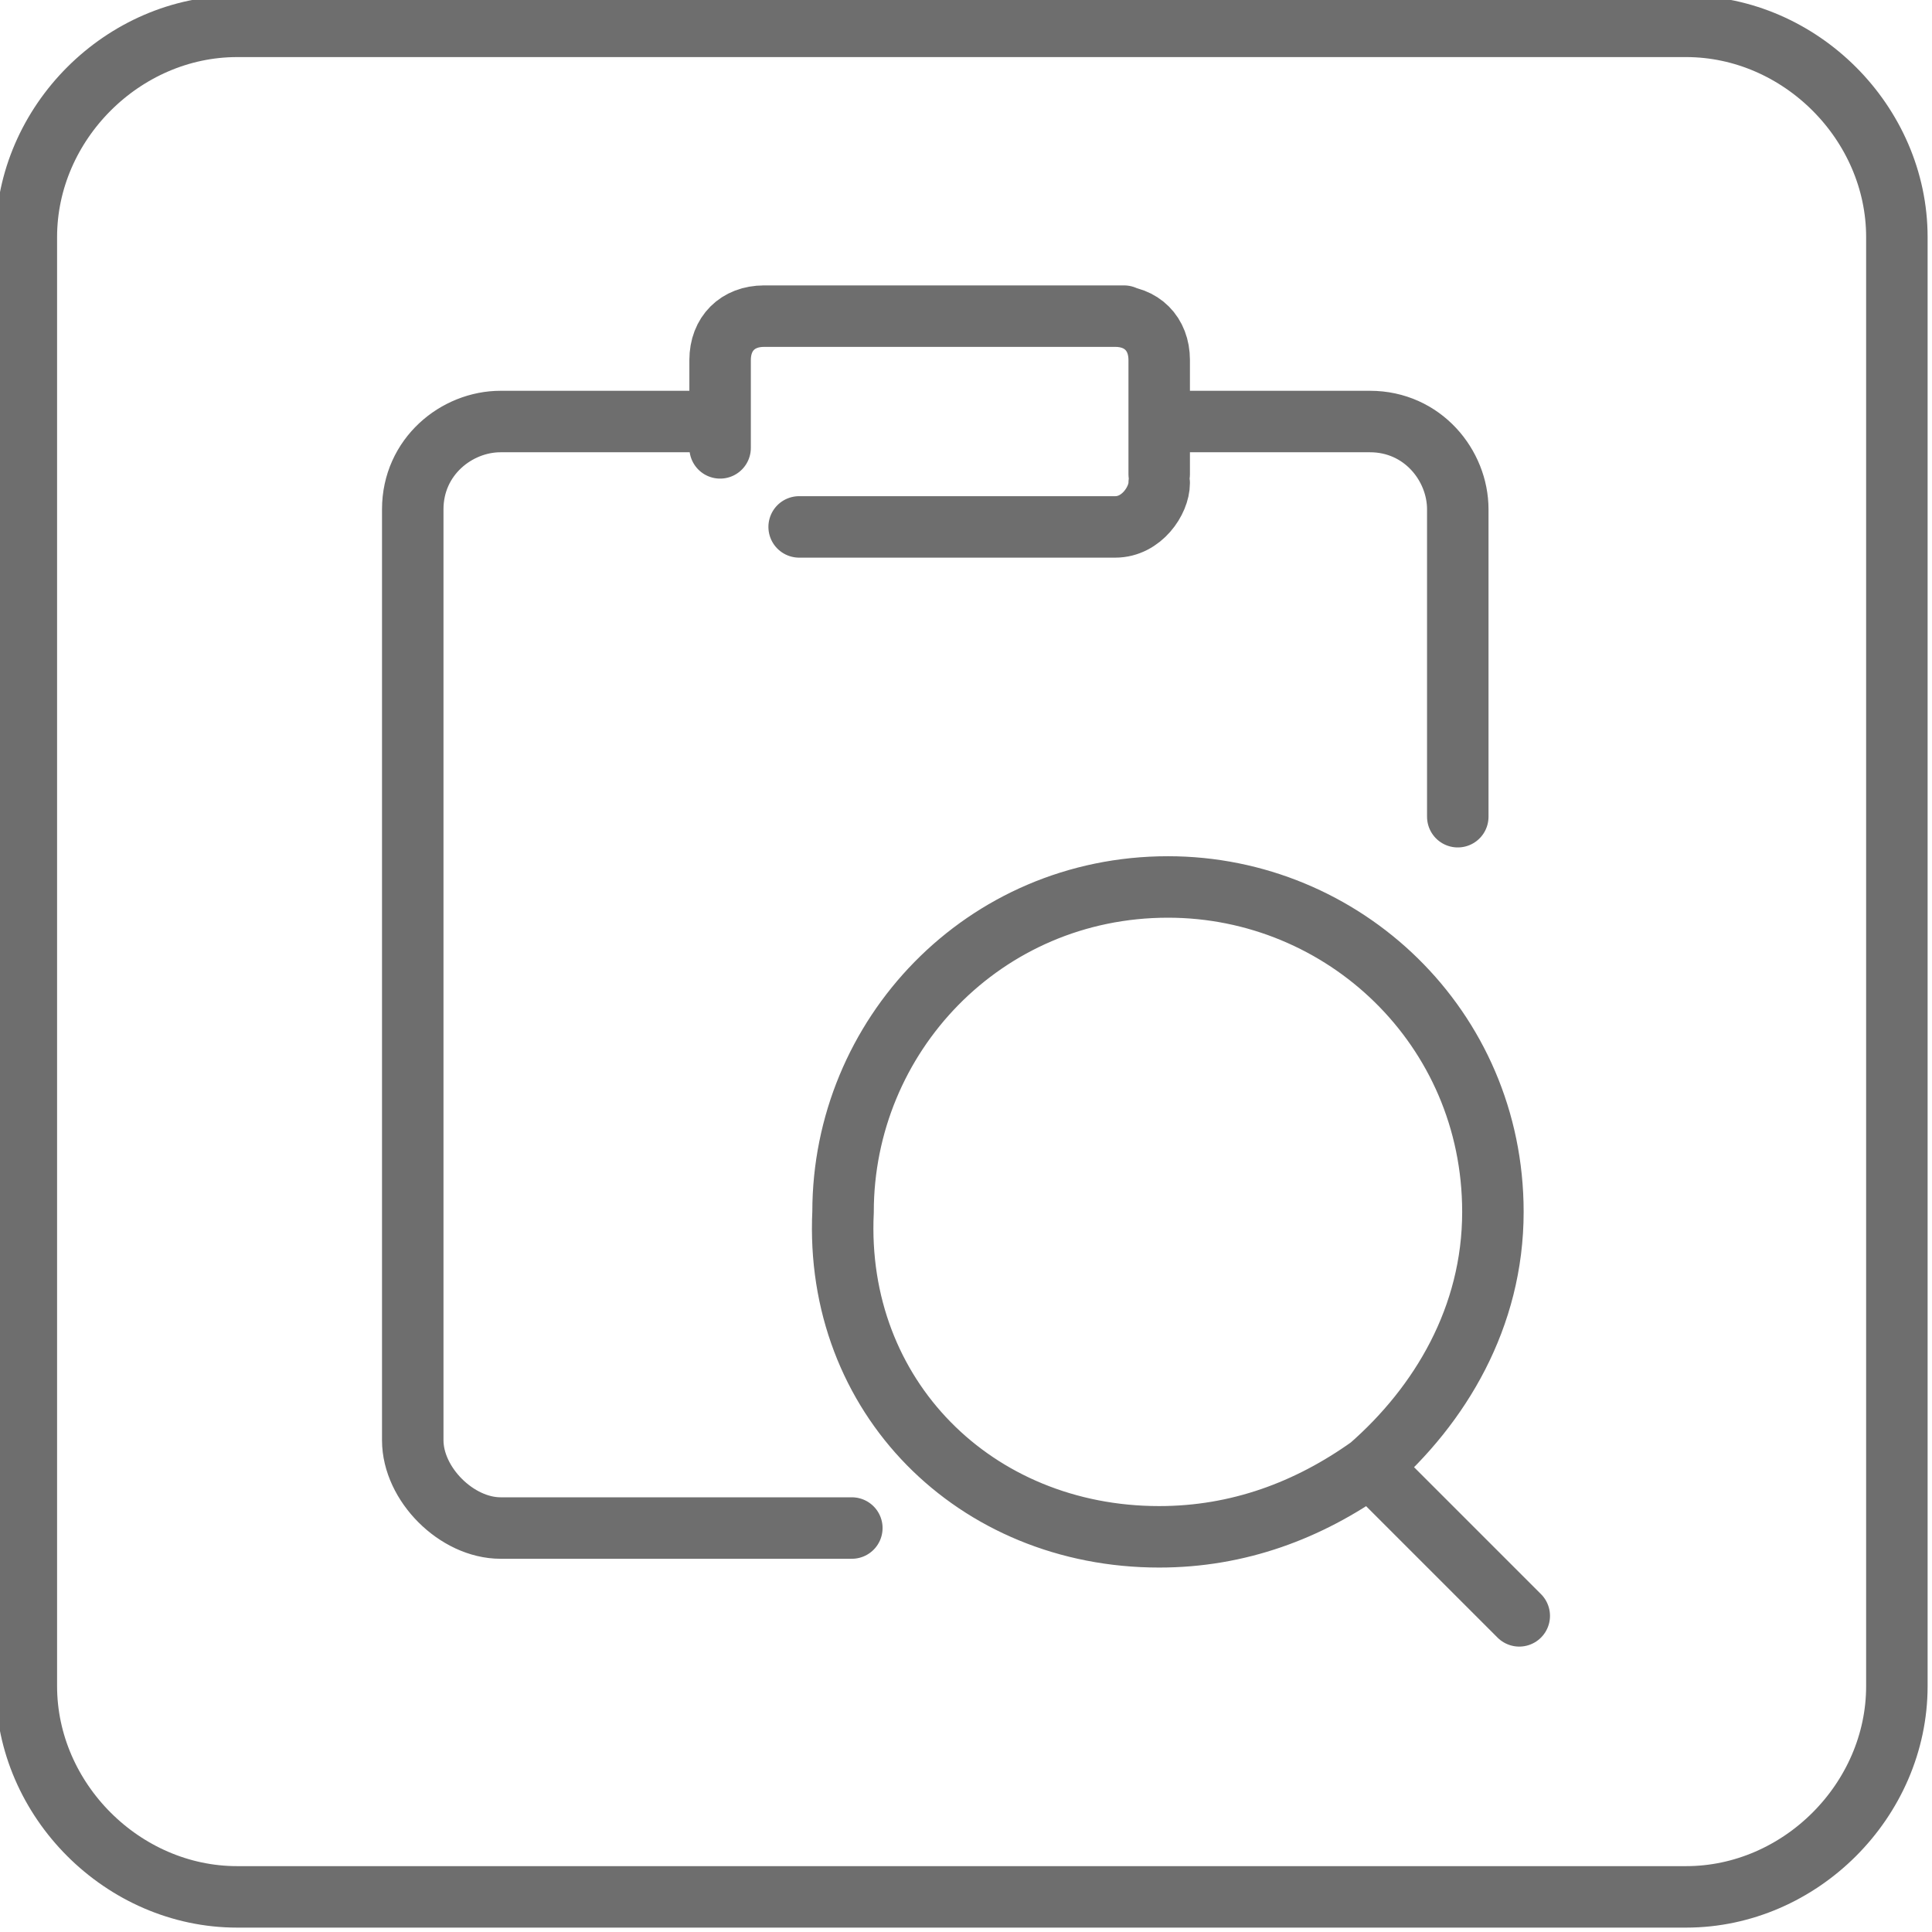 <?xml version="1.0" encoding="utf-8"?>
<!-- Generator: Adobe Illustrator 23.0.3, SVG Export Plug-In . SVG Version: 6.00 Build 0)  -->
<svg version="1.1" id="Слой_1" xmlns="http://www.w3.org/2000/svg" xmlns:xlink="http://www.w3.org/1999/xlink" x="0px" y="0px"
	 viewBox="0 0 22 22" style="enable-background:new 0 0 22 22;" xml:space="preserve">
<style type="text/css">
	.st0{clip-path:url(#SVGID_2_);fill:none;stroke:#6E6E6E;stroke-width:0.7;stroke-linecap:round;stroke-miterlimit:10;}
	.st1{clip-path:url(#SVGID_2_);fill:none;stroke:#6E6E6E;stroke-width:0.7;stroke-miterlimit:10;}
</style>
<g>
	<defs>
		<rect id="SVGID_1_" width="22" height="22"/>
	</defs>
	<clipPath id="SVGID_2_">
		<use xlink:href="#SVGID_1_"  style="overflow:visible;"/>
	</clipPath>
	<path class="st0" d="M9.6,17.4H5.7c-0.5,0-1-0.5-1-1V5.8c0-0.6,0.5-1,1-1h2.4 M9.7,17.4H9.6 M8.2,4.1c0-0.3,0.2-0.5,0.5-0.5
		 M8.2,5.1V4.1 M12.7,6H9.1 M13.2,5.5C13.2,5.7,13,6,12.7,6 M13.2,4.1v1.3 M12.7,3.6c0.3,0,0.5,0.2,0.5,0.5 M8.7,3.6h4.1 M13.2,4.8
		h2.4c0.6,0,1,0.5,1,1v3.5 M13.2,17.5c0.9,0,1.7-0.3,2.4-0.8c0.8-0.7,1.4-1.7,1.4-2.9c0-2.1-1.7-3.7-3.7-3.7c-2.1,0-3.7,1.7-3.7,3.7
		C9.5,15.9,11.1,17.5,13.2,17.5z M15.6,16.7l1.7,1.7"/>
	<path class="st1" d="M19.2,21.6H2.7c-1.3,0-2.4-1.1-2.4-2.4V2.7c0-1.3,1.1-2.4,2.4-2.4h16.5c1.3,0,2.4,1.1,2.4,2.4v16.5
		C21.6,20.5,20.5,21.6,19.2,21.6z"/>
</g>
</svg>
